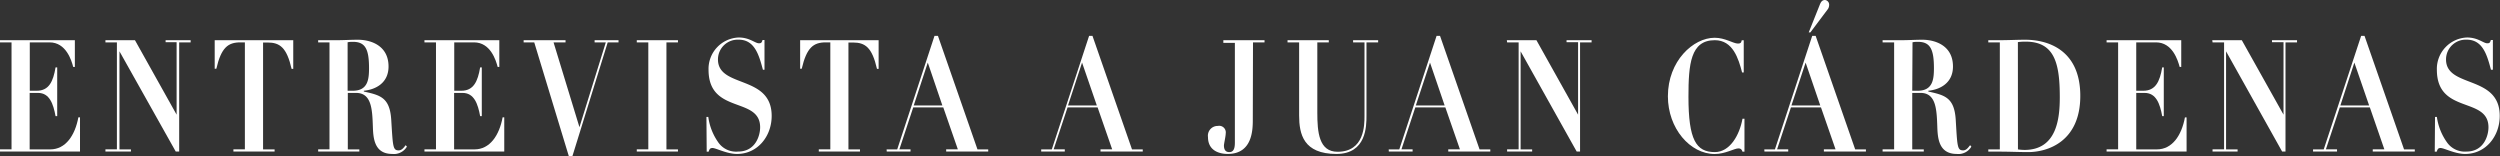 <svg xmlns="http://www.w3.org/2000/svg" viewBox="0 0 379.37 23.67"><rect x="0" y="0" width="379.37" height="23.67" fill="#333333" stroke="none"/><defs><style>.cls-1{fill:#fff;}</style></defs><title>titulo_entrevista_jc</title><g id="Capa_2" data-name="Capa 2"><g id="Botones_mural" data-name="Botones mural"><path class="cls-1" d="M0,6.1H11.36v4.06h-.25c-.26-1-1.08-3.73-3.59-3.73h-3v7.34H5.57c1.86,0,2.5-1.4,2.86-3.54h.25v7.39H8.43c-.34-1.85-.91-3.52-2.65-3.52H4.5v8.57H7.62c2.33,0,3.76-2.11,4.27-4.86h.25V23H0v-.34H1.75V6.43H0Z"/><path class="cls-1" d="M16,6.1h4.48l6.32,11.3h0v-11H25.13V6.1h3.8v.33H27.19V23h-.52L18.13,7.79h0V22.67h1.74V23H16v-.34h1.74V6.43H16Z"/><path class="cls-1" d="M37.16,6.43h-.68c-1.88,0-2.91.79-3.65,4h-.25V6.1H44.5v4.35h-.25c-.74-3.23-1.77-4-3.65-4h-.68V22.67h1.75V23H35.42v-.34h1.74Z"/><path class="cls-1" d="M50,6.43H48.28V6.1h2.87c1,0,2.11-.07,3.15-.07,2,0,4.66.9,4.66,4.06,0,2.54-2,3.51-3.75,3.68v.12c2.47.55,3.95.88,4.16,4.3.25,4,.23,4.63,1.12,4.63.52,0,.82-.48,1.07-.79l.19.22a2.29,2.29,0,0,1-2.23,1.11c-2.79,0-2.88-2.51-2.94-4.18-.09-2.58-.19-5.08-2.55-5.08H52.78v8.57h1.75V23H48.28v-.34H50Zm2.75,7.34h.78c2.28,0,2.47-1.69,2.47-3.42,0-2.78-.51-4-2.41-4-.29,0-.55,0-.84.07Z"/><path class="cls-1" d="M64.41,6.1H75.77v4.06h-.25c-.26-1-1.08-3.73-3.59-3.73h-3v7.34H70c1.86,0,2.5-1.4,2.86-3.54h.25v7.39h-.25c-.34-1.85-.91-3.52-2.66-3.52H68.91v8.57H72c2.33,0,3.76-2.11,4.27-4.86h.25V23H64.41v-.34h1.75V6.43H64.41Z"/><path class="cls-1" d="M79.46,6.1h6.36v.33H84L87.93,19.3l4-12.87H90.23V6.1h3.63v.33H92.22L86.87,23.67h-.56L81.07,6.43H79.46Z"/><path class="cls-1" d="M96.63,6.1h6.25v.33h-1.75V22.67h1.75V23H96.63v-.34h1.75V6.43H96.63Z"/><path class="cls-1" d="M107.2,17.74h.28A8.71,8.71,0,0,0,109,21.61,3.29,3.29,0,0,0,112,23c2.67,0,3.35-2.45,3.35-3.68,0-4.72-7.83-1.92-7.83-8.74a4.76,4.76,0,0,1,4.58-4.89c1.67,0,2.47.88,3.08.88.34,0,.42-.12.53-.5h.3v4.51h-.24c-.59-2.18-1.22-4.56-3.69-4.56a3,3,0,0,0-3.13,3c0,4.4,8.15,2.28,8.15,8.57,0,3.11-2.15,5.77-5.25,5.77-1.56,0-3.21-.9-3.72-.9-.34,0-.46.12-.59.55h-.3Z"/><path class="cls-1" d="M126,6.43h-.69c-1.88,0-2.9.79-3.65,4h-.24V6.1h11.91v4.35h-.25c-.74-3.23-1.76-4-3.65-4h-.68V22.67h1.75V23h-6.25v-.34H126Z"/><path class="cls-1" d="M134.54,22.67h1.61l5.66-17.23h.52l6,17.23h1.63V23h-6.38v-.34h1.77l-2.21-6.36h-4.56l-2.1,6.36h1.69V23h-3.61ZM140.79,9.5,138.66,16H143Z"/><path class="cls-1" d="M158,22.67h1.61l5.66-17.23h.51l6,17.23h1.63V23H167v-.34h1.77l-2.21-6.36H162l-2.11,6.36h1.69V23H158ZM164.2,9.5,162.07,16h4.37Z"/><path class="cls-1" d="M190.11,18.16c0,1.55-.06,5.2-3.8,5.2-1.33,0-3-.52-3-2.56a1.48,1.48,0,0,1,1.5-1.69A1,1,0,0,1,186,20.25c0,.43-.27,1.57-.27,1.83,0,1,.63,1,.84,1,.82,0,.82-1,.82-1.57v-15h-1.75V6.1h6.25v.33h-1.75Z"/><path class="cls-1" d="M195.38,6.1h6.26v.33H199.9V17.09c0,2.95.24,5.94,3.07,5.94,4.09,0,4.09-4.06,4.09-5.44V6.43h-1.73V6.1h3.8v.33h-1.77V17.57c0,1.54,0,5.79-4.56,5.79-5,0-5.66-3-5.66-5.84V6.43h-1.76Z"/><path class="cls-1" d="M210.73,22.67h1.61L218,5.44h.52l6,17.23h1.63V23h-6.38v-.34h1.77l-2.21-6.36h-4.56l-2.1,6.36h1.69V23h-3.61ZM217,9.5,214.85,16h4.37Z"/><path class="cls-1" d="M228.66,6.1h4.49l6.32,11.3h0v-11h-1.75V6.1h3.8v.33h-1.75V23h-.51L230.75,7.79h0V22.67h1.75V23h-3.8v-.34h1.75V6.43h-1.75Z"/><path class="cls-1" d="M264.61,11h-.25c-.55-2.12-1.4-4.9-4.14-4.9-3.68,0-4,3.61-4,8.6,0,6.55,1.18,8.38,4,8.38,2.26,0,3.74-2.52,4.2-5.06h.3v5h-.3c-.13-.38-.27-.5-.63-.5-.59,0-2,.85-3.59.85-3.72,0-7.1-3.87-7.1-8.76,0-5.36,3.85-8.88,7.1-8.88,1.58,0,2.83.88,3.52.88.34,0,.51-.07.59-.5h.3Z"/><path class="cls-1" d="M267.73,22.67h1.61L275,5.44h.52l6,17.23h1.63V23h-6.38v-.34h1.77l-2.21-6.36h-4.56l-2.1,6.36h1.69V23h-3.61ZM274,9.5,271.85,16h4.37ZM276.14.74c.14-.34.31-.74.8-.74a.71.71,0,0,1,.63.71,1.2,1.2,0,0,1-.17.64l-2.68,3.57h-.25Z"/><path class="cls-1" d="M287.43,6.43h-1.75V6.1h2.87c1.05,0,2.11-.07,3.15-.07,2,0,4.66.9,4.66,4.06,0,2.54-2,3.51-3.74,3.68v.12c2.47.55,3.95.88,4.16,4.3.24,4,.22,4.63,1.12,4.63.51,0,.81-.48,1.06-.79l.19.22a2.27,2.27,0,0,1-2.22,1.11c-2.79,0-2.89-2.51-2.95-4.18-.09-2.58-.19-5.08-2.54-5.08h-1.26v8.57h1.75V23h-6.25v-.34h1.75Zm2.75,7.34H291c2.28,0,2.47-1.69,2.47-3.42,0-2.78-.51-4-2.41-4-.28,0-.55,0-.84.07Z"/><path class="cls-1" d="M303.47,6.43h-1.75V6.1h1.75c1.29,0,2.58-.07,3.87-.07,3.42,0,8.34,1.54,8.34,8.52s-5,8.53-7.9,8.53c-1.45,0-2.87-.07-4.31-.07h-1.75v-.34h1.75Zm2.75,16.24a7.1,7.1,0,0,0,1,.08c4.92,0,5.35-4.82,5.35-8,0-5.1-.77-8.43-5.18-8.43a8.31,8.31,0,0,0-1.18.07Z"/><path class="cls-1" d="M319.67,6.1H331v4.06h-.24c-.27-1-1.09-3.73-3.59-3.73h-3v7.34h1.07c1.86,0,2.51-1.4,2.87-3.54h.24v7.39h-.24c-.34-1.85-.91-3.52-2.66-3.52h-1.28v8.57h3.12c2.34,0,3.76-2.11,4.27-4.86h.25V23H319.67v-.34h1.75V6.43h-1.75Z"/><path class="cls-1" d="M335.71,6.1h4.48l6.33,11.3h0v-11h-1.75V6.1h3.8v.33h-1.75V23h-.51L337.8,7.79h0V22.67h1.75V23h-3.8v-.34h1.75V6.43h-1.75Z"/><path class="cls-1" d="M351,22.67h1.62L358.3,5.44h.51l6,17.23h1.63V23h-6.38v-.34h1.76l-2.2-6.36h-4.56l-2.11,6.36h1.69V23H351ZM357.27,9.5,355.15,16h4.36Z"/><path class="cls-1" d="M369.51,17.74h.28a8.71,8.71,0,0,0,1.54,3.87A3.3,3.3,0,0,0,374.28,23c2.66,0,3.34-2.45,3.34-3.68,0-4.72-7.83-1.92-7.83-8.74a4.76,4.76,0,0,1,4.58-4.89c1.67,0,2.47.88,3.08.88.34,0,.42-.12.53-.5h.31v4.51H378c-.59-2.18-1.22-4.56-3.69-4.56a3,3,0,0,0-3.13,3c0,4.4,8.15,2.28,8.15,8.57,0,3.11-2.15,5.77-5.24,5.77-1.56,0-3.21-.9-3.73-.9-.34,0-.45.12-.59.55h-.3Z"/></g></g></svg>